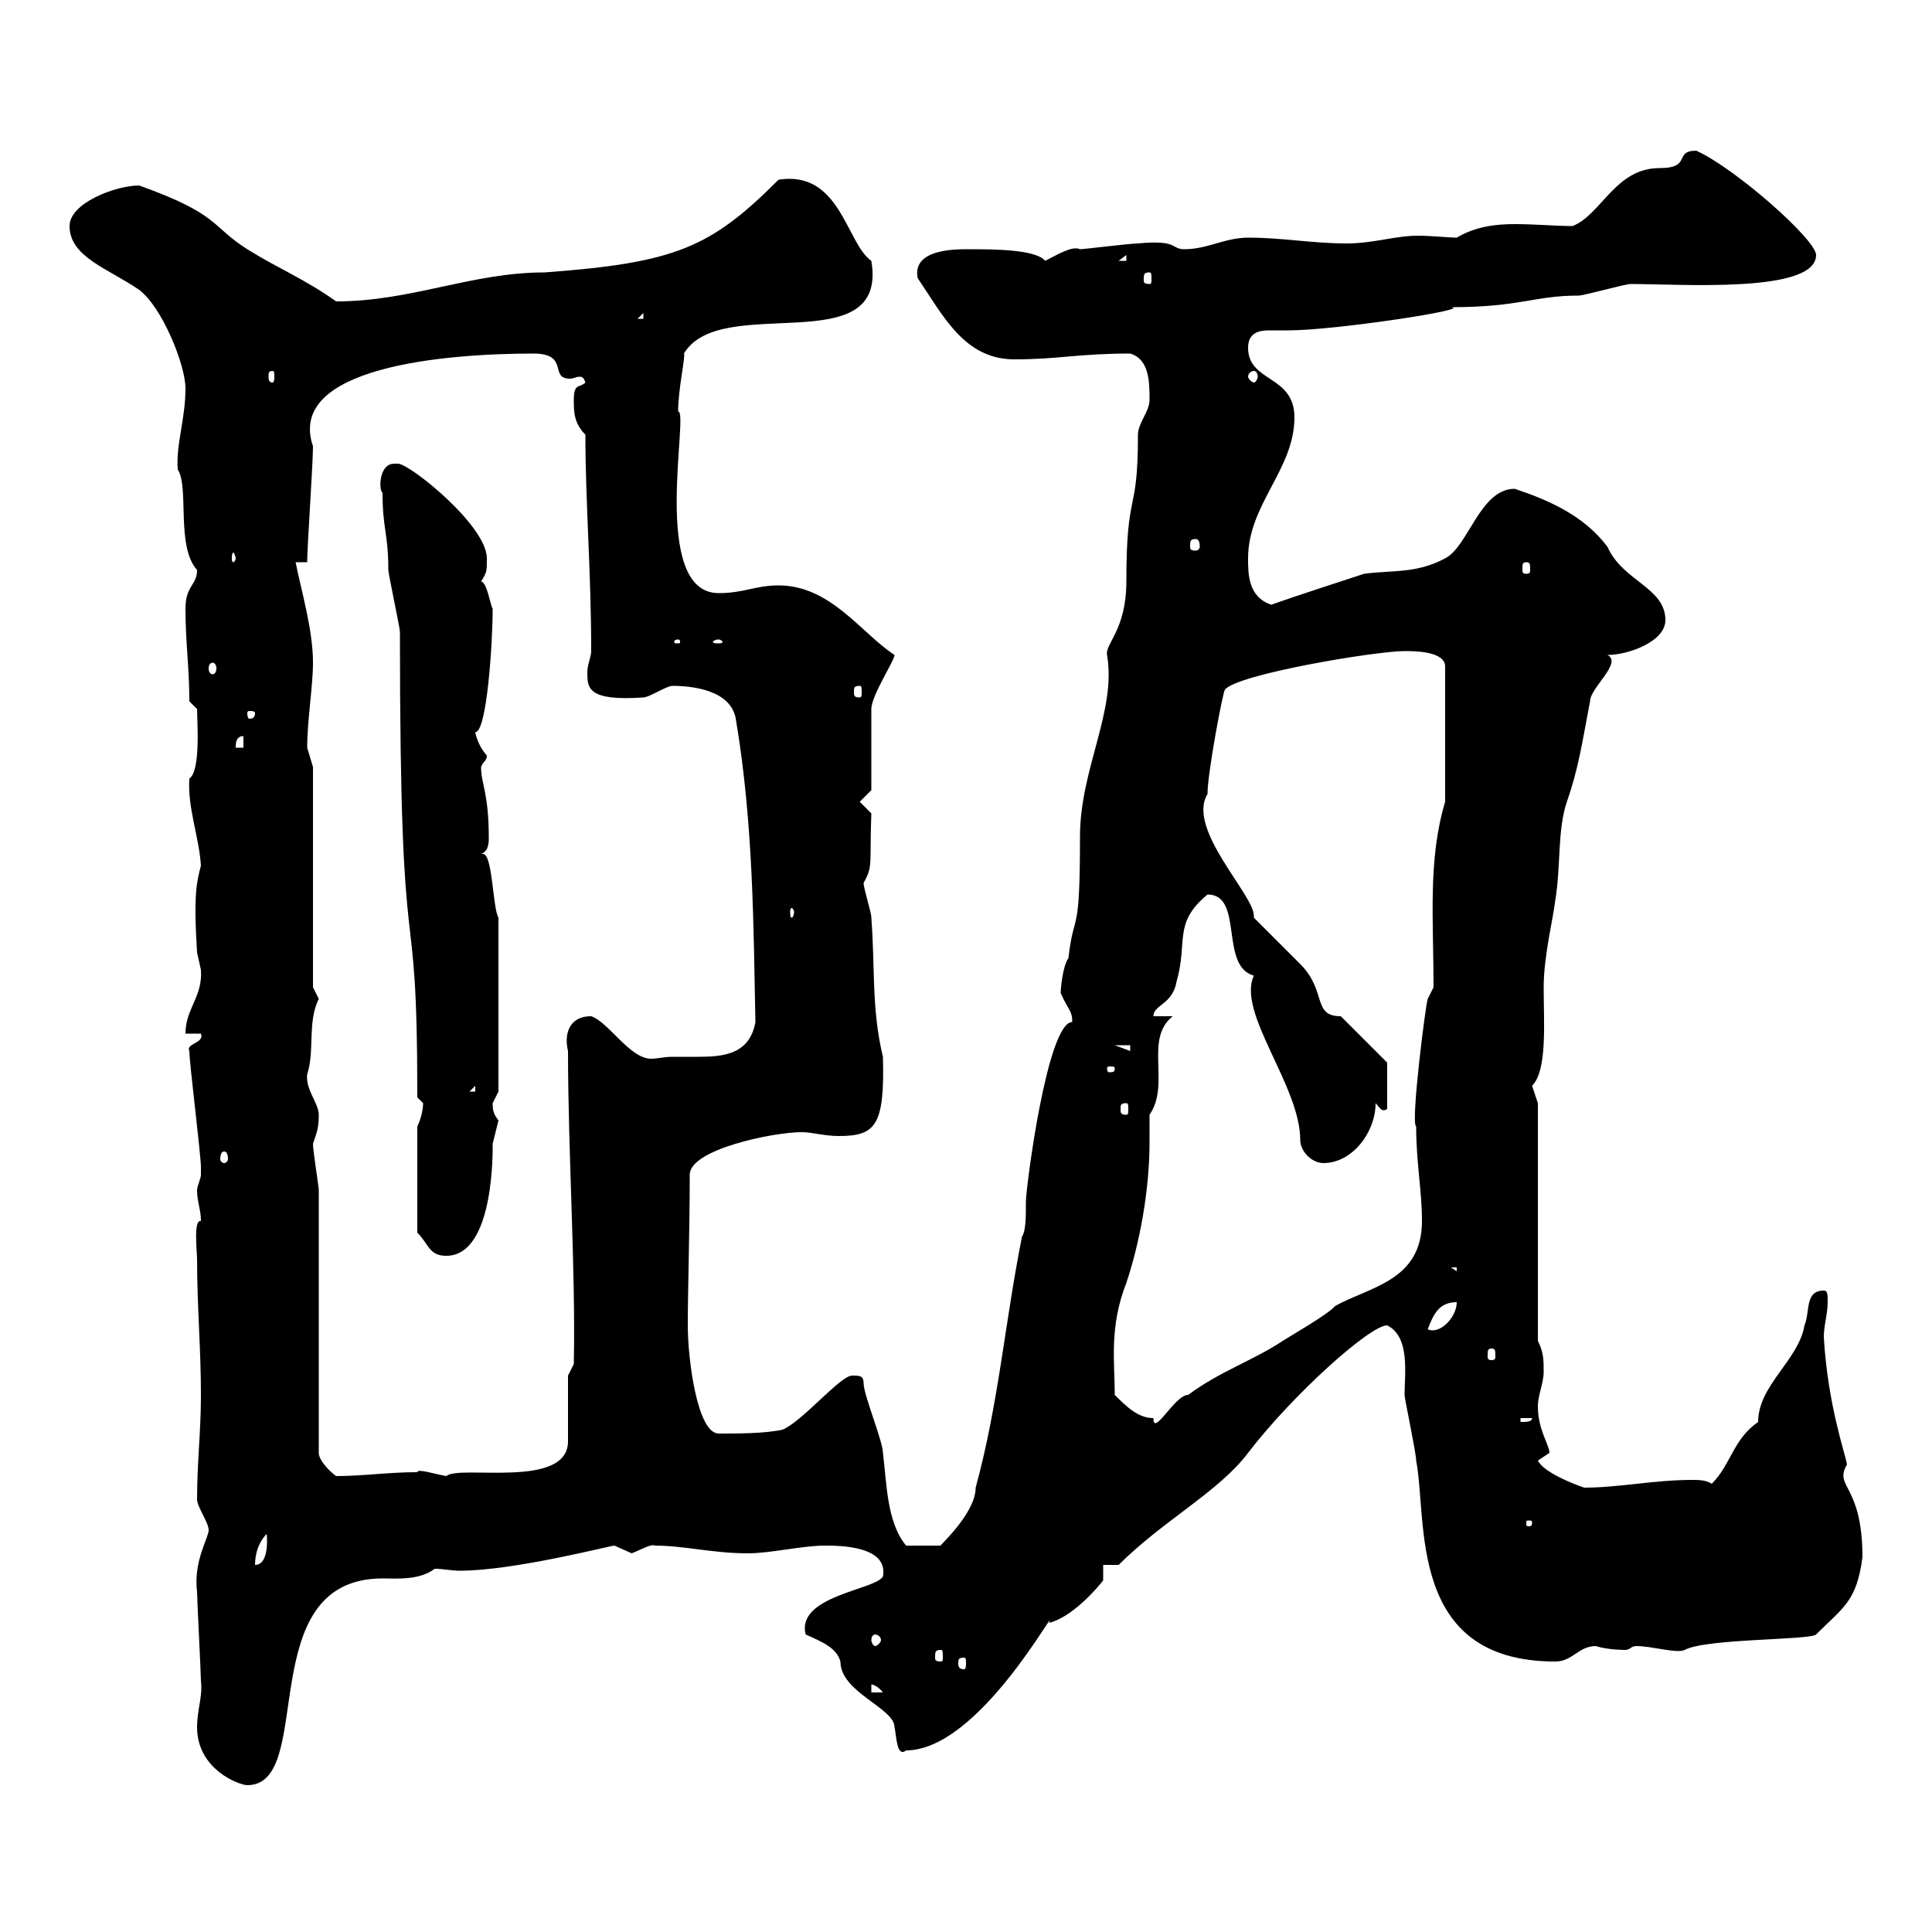 <svg xmlns="http://www.w3.org/2000/svg" xmlns:xlink="http://www.w3.org/1999/xlink" width="300" height="300"><path d="M30.60 268.20C30.60 274.80 37.20 277.20 38.40 277.20C49.20 277.20 39 245.10 59.40 245.10C61.80 245.10 65.10 245.40 67.50 243.60C68.70 243.60 70.20 243.90 71.40 243.90C79.80 243.90 94.80 240 95.40 240C95.40 240 98.10 241.20 98.10 241.20C99.60 240.60 101.10 239.70 101.70 240C106.20 240 110.70 241.20 116.10 241.20C119.70 241.20 124.50 240 128.10 240C130.20 240 138 240 137.10 244.80C135.90 246.90 123.60 247.80 125.10 253.80C127.80 255 129.90 255.90 130.50 258C130.50 262.80 138.90 265.20 138.90 268.20C139.20 269.40 139.20 273 140.70 271.80C152.10 271.80 164.40 248.40 162.90 252C166.50 251.10 170.40 246.60 171.30 245.40L171.30 243L173.70 243C180.60 236.10 189.30 231.60 193.80 225.60C200.70 216.60 212.70 205.80 215.40 205.80C219 207.60 218.10 213.30 218.10 216.60C218.10 217.20 219.90 225.60 219.90 226.80C221.70 236.10 218.40 258 241.50 258C244.20 258 245.10 255.60 247.80 255.60C249.60 256.20 252.30 256.20 252.30 256.20C253.20 256.20 253.20 255.60 254.10 255.60C256.50 255.60 260.40 256.80 261.60 256.20C264.90 254.40 281.10 254.70 282 253.80C286.20 249.60 288.30 248.70 289.20 241.80C289.20 230.40 284.70 231 286.80 227.40C286.50 225.60 283.80 218.10 283.20 207.60C283.20 205.80 283.80 204 283.80 202.20C283.80 201 283.80 200.40 283.20 200.40C280.20 200.40 281.10 203.70 280.20 205.80C279.30 211.20 273 215.10 273 220.80C269.10 223.50 268.80 227.40 265.80 230.40C264.90 229.80 263.70 229.80 262.80 229.80C256.80 229.80 251.40 231 246 231C244.20 230.40 239.70 228.60 238.80 226.80C238.80 226.80 240.60 225.60 240.60 225.60C240.60 224.40 238.80 222 238.80 218.40C238.80 216.60 239.70 214.80 239.70 213C239.70 211.20 239.70 210 238.80 208.20L238.80 171.30C238.80 171.30 237.90 168.60 237.90 168.60C240.30 166.20 239.70 158.70 239.70 153.30C239.70 148.50 241.20 142.50 241.50 139.80C242.40 134.40 241.80 129 243.30 124.50C245.10 119.40 245.70 115.20 246.90 108.90C246.90 106.80 252 102.90 249.60 101.70C252.90 101.70 258.60 99.60 258.60 96.30C258.60 91.20 252 90.30 249.60 84.90C246 80.10 240.60 77.70 235.20 75.90C229.80 75.90 228 84.90 224.40 86.70C219.90 89.10 216.30 88.50 211.80 89.10C207.30 90.60 201.60 92.40 197.40 93.90C193.80 92.70 193.80 89.10 193.80 86.70C193.80 78.30 201 72.90 201 64.80C201 58.20 193.80 59.40 193.80 54C193.80 51.60 195.60 51.30 197.10 51.30C198.30 51.30 199.20 51.30 200.10 51.30C207.30 51.30 228.90 48 225.30 47.70C236.10 47.70 238.20 45.90 245.10 45.90C246 45.90 252.30 44.10 253.20 44.10C261 44.10 282 45.60 282 39.60C282 37.20 269.40 26.10 263.40 23.40C259.80 23.40 262.80 26.10 257.70 26.10C250.80 26.10 248.70 33.30 244.20 35.10C241.50 35.10 238.50 34.80 235.20 34.80C232.50 34.80 229.20 35.10 226.20 36.90C225 36.90 222.30 36.60 220.20 36.60C216.60 36.60 213.30 37.80 209.10 37.80C203.70 37.80 199.20 36.90 193.80 36.90C190.20 36.90 187.50 38.70 183.90 38.70C181.80 38.70 183 37.20 176.70 37.80C175.50 37.80 168.30 38.70 167.70 38.70C166.50 38.10 164.10 39.60 162.30 40.50C160.80 38.70 154.20 38.70 150.30 38.70C148.20 38.70 141.60 38.70 142.50 43.20C146.40 48.90 149.70 55.80 157.50 55.80C164.40 55.80 167.40 54.90 175.50 54.90C178.50 55.80 178.50 59.40 178.50 62.10C178.50 63.90 176.70 65.70 176.70 67.50C176.70 80.40 174.90 75.60 174.90 90.30C174.90 97.80 171.60 99.90 171.90 101.70C173.40 110.40 167.70 119.40 167.70 129.90C167.70 146.10 166.80 141 165.90 148.80C165 150 164.70 153.60 164.70 154.20C165.90 156.90 166.50 156.90 166.50 158.70C162.60 158.70 159.30 184.50 159.30 186.60C159.30 189 159.30 191.10 158.70 192C156 205.50 155.10 217.80 151.50 231C151.50 235.20 145.20 240.60 146.10 240C144.90 240 142.20 240 140.70 240C137.70 236.40 137.70 230.40 137.10 225.60C137.10 223.80 134.10 216.60 134.10 214.80C134.10 213.60 133.50 213.60 132.30 213.60C130.50 213.60 124.50 220.80 121.50 222C118.80 222.60 114.60 222.60 111.60 222.60C108.30 222.60 106.80 211.20 106.80 205.80C106.80 199.80 107.10 191.70 107.10 182.40C107.10 178.50 120 175.80 124.50 175.80C126 175.80 128.10 176.40 130.20 176.40C135.90 176.40 137.40 174.90 137.10 164.10C135.30 156.60 135.90 150.30 135.30 142.50C135.30 141.60 134.10 138 134.10 137.10C135.60 134.40 135 134.40 135.30 126.30L133.50 124.50L135.30 122.70C135.30 120.90 135.30 111.90 135.30 110.10C135.30 108 138.90 102.60 138.90 101.70C133.80 98.40 129 90.90 120.90 90.90C117.30 90.90 115.50 92.10 111.60 92.10C100.80 92.10 107.10 63.60 105.30 63.90C105.30 60.30 106.50 55.20 106.20 54.90C111.90 45.30 138 56.40 135.30 40.50C131.40 37.80 130.50 26.40 120.90 27.90C110.40 38.40 105 40.80 84.60 42.30C73.20 42.30 63.90 46.80 52.20 46.80C47.10 43.20 43.20 41.70 38.40 38.70C32.70 35.10 34.20 33.30 21.60 28.80C18 28.80 10.80 31.50 10.80 35.10C10.80 39.90 16.80 41.70 21.60 45C25.20 47.70 28.80 56.70 28.80 60.30C28.80 65.10 27.30 69 27.60 72.90C29.40 75.60 27.30 84.90 30.60 88.50C30.60 90.90 28.80 90.90 28.80 94.50C28.80 99.90 29.40 103.50 29.40 108.90L30.60 110.10C30.60 111.90 31.20 119.70 29.40 120.90C29.10 125.40 30.90 129.90 31.20 134.40C30.60 136.80 30 138.60 30.60 147.90C30.60 147.90 31.20 150.60 31.20 150.60C31.50 154.80 28.80 156.60 28.80 160.50L31.20 160.50C31.80 162 28.80 162 29.40 163.20C29.40 165 31.20 179.40 31.20 181.20C31.20 181.20 31.20 181.20 31.20 182.40C31.20 183 30.60 184.20 30.60 184.80C30.60 186.60 31.20 187.80 31.20 189.60C30 189.30 30.60 194.40 30.60 195.60C30.60 202.80 31.20 209.40 31.20 216.60C31.20 222.30 30.60 227.10 30.60 232.80C30.60 234 32.40 236.40 32.40 237.60C32.40 238.80 30 242.40 30.60 247.20C30.60 248.40 31.20 259.80 31.20 261C31.50 263.40 30.60 265.50 30.60 268.20ZM135.30 261.60C135 261.60 135.90 261.30 137.10 262.80L135.30 262.80ZM149.70 257.40C150 257.40 150 257.70 150 258.30C150 258.60 150 259.20 149.70 259.20C148.80 259.20 148.80 258.60 148.80 258.30C148.80 257.70 148.80 257.40 149.70 257.40ZM146.10 256.20C146.40 256.20 146.40 256.50 146.40 257.40C146.40 257.70 146.40 258 146.10 258C145.20 258 145.20 257.70 145.20 257.40C145.20 256.50 145.20 256.20 146.10 256.20ZM135.90 253.80C136.20 253.80 136.80 254.10 136.80 254.70C136.80 255 136.20 255.60 135.90 255.60C135.60 255.60 135.30 255 135.30 254.70C135.30 254.10 135.60 253.80 135.90 253.80ZM41.40 238.20C41.40 237.90 42 243 39.60 243C39.60 241.20 40.20 239.40 41.40 238.20ZM237.90 236.40C237.90 237 237.60 237 237.60 237C237 237 237 237 237 236.40C237 236.10 237 236.10 237.60 236.10C237.60 236.10 237.90 236.10 237.90 236.40ZM49.50 184.80C49.50 184.20 48.60 178.80 48.60 177.60C49.20 175.80 49.50 175.20 49.50 173.10C49.50 171.30 47.40 169.20 47.70 166.80C48.90 163.20 47.70 158.70 49.50 155.10C49.50 155.10 48.60 153.30 48.60 153.30L48.60 119.10C48.60 119.10 47.70 116.10 47.70 116.10C47.70 111.90 48.60 106.50 48.60 102.90C48.60 97.80 46.80 91.80 45.90 87.30L47.70 87.30C47.70 84.90 48.60 72 48.60 69.30C44.40 57 69 54.90 82.80 54.90C88.50 54.90 85.20 58.80 88.50 58.80C89.10 58.80 89.40 58.50 90 58.50C90.30 58.50 90.60 58.50 90.90 59.40C90 60.30 89.10 59.40 89.10 62.10C89.10 63.90 89.10 65.70 90.90 67.50C90.90 78 91.80 88.80 91.80 101.10C91.80 102 91.20 103.20 91.20 104.40C91.20 106.80 91.20 108.90 99.90 108.30C100.80 108.30 103.50 106.50 104.40 106.50C107.40 106.50 113.70 107.10 114.30 111.90C117 128.10 117 144 117.30 158.70C116.40 163.80 112.20 164.10 108.30 164.10C106.80 164.10 105.30 164.10 104.40 164.10C103.20 164.10 102 164.40 101.10 164.40C97.80 164.40 94.50 158.70 91.80 157.80C88.20 157.80 87.60 160.80 88.20 163.20C88.20 179.10 89.40 197.10 89.10 211.80L88.20 213.60L88.20 223.80C88.20 231.30 71.40 227.40 69.30 229.20C67.50 228.90 64.80 228 64.80 228.60C60.30 228.60 56.40 229.20 52.20 229.20C51.30 228.60 49.50 226.80 49.50 225.60ZM236.10 220.20L237.90 220.20C237.90 220.80 237 220.80 236.10 220.80ZM173.10 216.60C173.10 211.50 172.20 206.10 174.90 199.20C177 192.90 178.50 184.80 178.50 177.30C178.50 175.80 178.50 174.60 178.50 173.10C181.80 168.30 177.60 161.40 182.10 157.80L179.10 157.80C179.10 156 182.10 156 182.70 152.40C184.50 146.10 182.10 143.40 187.50 138.90C193.20 138.90 189.30 150 194.70 151.50C192 157.20 201.90 168.60 201.90 177C201.90 178.80 203.70 180.60 205.50 180.60C210 180.60 213.60 175.80 213.60 171.30C214.20 171.90 214.50 172.80 215.40 172.20L215.40 165L208.20 157.80C203.70 157.80 206.10 153.90 201.90 149.70C201 148.80 195.60 143.40 194.70 142.50C194.70 142.50 194.70 142.20 194.70 142.20C194.70 138.90 184.20 128.70 187.50 123.30C187.50 120 189.90 107.40 190.20 107.10C192 104.70 213.60 101.10 218.10 101.10C219.60 101.10 224.40 101.10 224.40 103.50L224.40 124.50C221.70 133.50 222.60 142.80 222.60 153.30L221.70 155.10C221.40 155.70 219 174.60 219.90 174.90C219.90 180.60 220.80 184.80 220.80 189.60C220.80 198.90 212.70 199.80 207.30 202.80C206.40 204 200.10 207.60 199.20 208.20C194.70 211.20 189.30 213 184.50 216.60C182.40 216.60 179.10 223.20 179.10 220.20C176.70 220.20 174.90 218.40 173.10 216.60ZM231.60 209.40C232.20 209.40 232.20 209.70 232.20 210.60C232.20 210.90 232.20 211.20 231.60 211.20C231 211.20 231 210.90 231 210.60C231 209.70 231 209.40 231.60 209.40ZM226.20 202.20C226.20 204.60 223.50 207.30 221.70 206.40C222.60 204 223.50 202.20 226.20 202.20ZM225.30 196.80L226.20 196.80L226.20 197.40ZM64.80 191.40C66.60 193.20 66.60 195 69.30 195C76.80 195 76.50 178.50 76.50 177.60C76.50 177.60 77.40 174 77.40 174C76.80 173.10 76.50 172.80 76.50 171.30C76.50 171.30 77.40 169.50 77.40 169.50L77.40 142.50C76.50 141 76.50 132.60 75 132.60C75 132.60 74.70 132.60 74.70 132.60C75.60 132.30 75.90 131.40 75.90 130.20C75.90 123 74.70 121.80 74.70 119.10C75 118.20 75.60 118.20 75.60 117.30C74.40 116.10 73.80 114 73.80 113.70C75.60 113.70 76.50 99.90 76.50 94.50C76.20 94.20 75.60 90.30 74.70 90.30C75.60 88.80 75.60 88.80 75.60 86.70C75.60 81.60 63.60 72 61.80 72C61.50 72 61.20 72 61.20 72C58.80 72 58.80 76.20 59.40 76.50C59.40 82.20 60.30 82.80 60.30 88.50C60.30 89.10 62.10 97.50 62.10 98.10C62.10 156.60 64.80 134.40 64.80 170.40C64.80 170.40 65.70 171.30 65.70 171.30C65.70 172.20 65.40 173.70 64.80 174.90ZM34.80 178.80C35.10 178.80 35.40 179.10 35.40 180C35.40 180.30 35.10 180.60 34.80 180.60C34.50 180.60 34.20 180.30 34.20 180C34.20 179.10 34.50 178.80 34.80 178.80ZM174.90 171.30C175.20 171.30 175.20 171.60 175.20 172.20C175.20 172.80 175.20 173.10 174.90 173.10C174 173.10 174 172.80 174 172.20C174 171.60 174 171.30 174.90 171.30ZM73.80 168.60L73.80 169.50L72.90 169.50ZM173.10 165.90C173.10 166.50 172.80 166.50 172.20 166.50C172.20 166.50 171.90 166.50 171.90 165.90C171.90 165.60 172.20 165.60 172.20 165.60C172.80 165.60 173.10 165.60 173.10 165.90ZM173.10 162.30L175.50 162.30L175.50 163.20ZM37.80 158.70L38.40 163.20L38.40 159.60ZM123.30 141.60C123.30 142.20 123 142.50 123 142.50C122.70 142.50 122.70 142.20 122.70 141.60C122.70 141.30 122.70 141 123 141C123 141 123.30 141.30 123.30 141.60ZM37.80 114.30L37.80 116.10L36.60 116.10C36.60 115.50 36.60 114.30 37.80 114.30ZM39.60 110.70C39.60 111.60 39 111.60 38.70 111.60C38.70 111.60 38.40 111.60 38.40 110.70C38.40 110.40 38.70 110.40 38.70 110.40C39 110.40 39.60 110.40 39.60 110.70ZM133.50 106.50C133.80 106.50 133.80 106.80 133.80 107.40C133.80 108 133.80 108.30 133.50 108.30C132.60 108.30 132.60 108 132.60 107.40C132.60 106.80 132.60 106.50 133.50 106.50ZM33 102.90C33.30 102.90 33.60 103.20 33.60 103.80C33.60 104.40 33.30 104.70 33 104.70C32.70 104.70 32.40 104.40 32.40 103.80C32.40 103.20 32.70 102.90 33 102.90ZM105.30 99.30C105.60 99.30 105.60 99.60 105.60 99.60C105.60 99.90 105.60 99.90 105.30 99.90C104.70 99.90 104.70 99.90 104.70 99.60C104.70 99.60 104.70 99.30 105.30 99.30ZM111.60 99.30C111.90 99.30 112.20 99.60 112.20 99.60C112.20 99.90 111.90 99.90 111.60 99.90C111 99.90 110.70 99.90 110.70 99.60C110.70 99.60 111 99.30 111.60 99.30ZM237 87.30C237.60 87.30 237.60 87.60 237.60 88.50C237.60 88.80 237.60 89.10 237 89.10C236.40 89.10 236.40 88.80 236.40 88.50C236.40 87.60 236.40 87.30 237 87.30ZM36.60 86.70C36.60 87 36.30 87.30 36.30 87.30C36 87.30 36 87 36 86.70C36 86.40 36 85.80 36.30 85.80C36.30 85.80 36.60 86.40 36.60 86.70ZM185.70 83.70C186 83.70 186.30 84 186.30 84.90C186.30 85.20 186 85.50 185.70 85.50C184.80 85.50 184.80 85.20 184.80 84.90C184.80 84 184.80 83.70 185.70 83.70ZM42.30 57.60C42.60 57.60 42.60 57.90 42.60 58.50C42.60 58.80 42.60 59.40 42.30 59.40C41.70 59.40 41.70 58.80 41.70 58.50C41.70 57.90 41.70 57.60 42.30 57.60ZM194.70 57.60C195 57.60 195.30 57.90 195.30 58.50C195.30 58.80 195 59.40 194.70 59.40C194.40 59.40 193.80 58.80 193.80 58.50C193.80 57.90 194.40 57.60 194.70 57.60ZM99.90 48.60L99.90 49.50L99 49.50ZM178.50 42.30C178.80 42.30 178.80 42.60 178.80 43.50C178.80 43.80 178.80 44.10 178.50 44.10C177.60 44.10 177.60 43.80 177.60 43.50C177.60 42.60 177.60 42.30 178.50 42.30ZM174.90 39.60L174.90 40.50L173.70 40.50Z"/></svg>